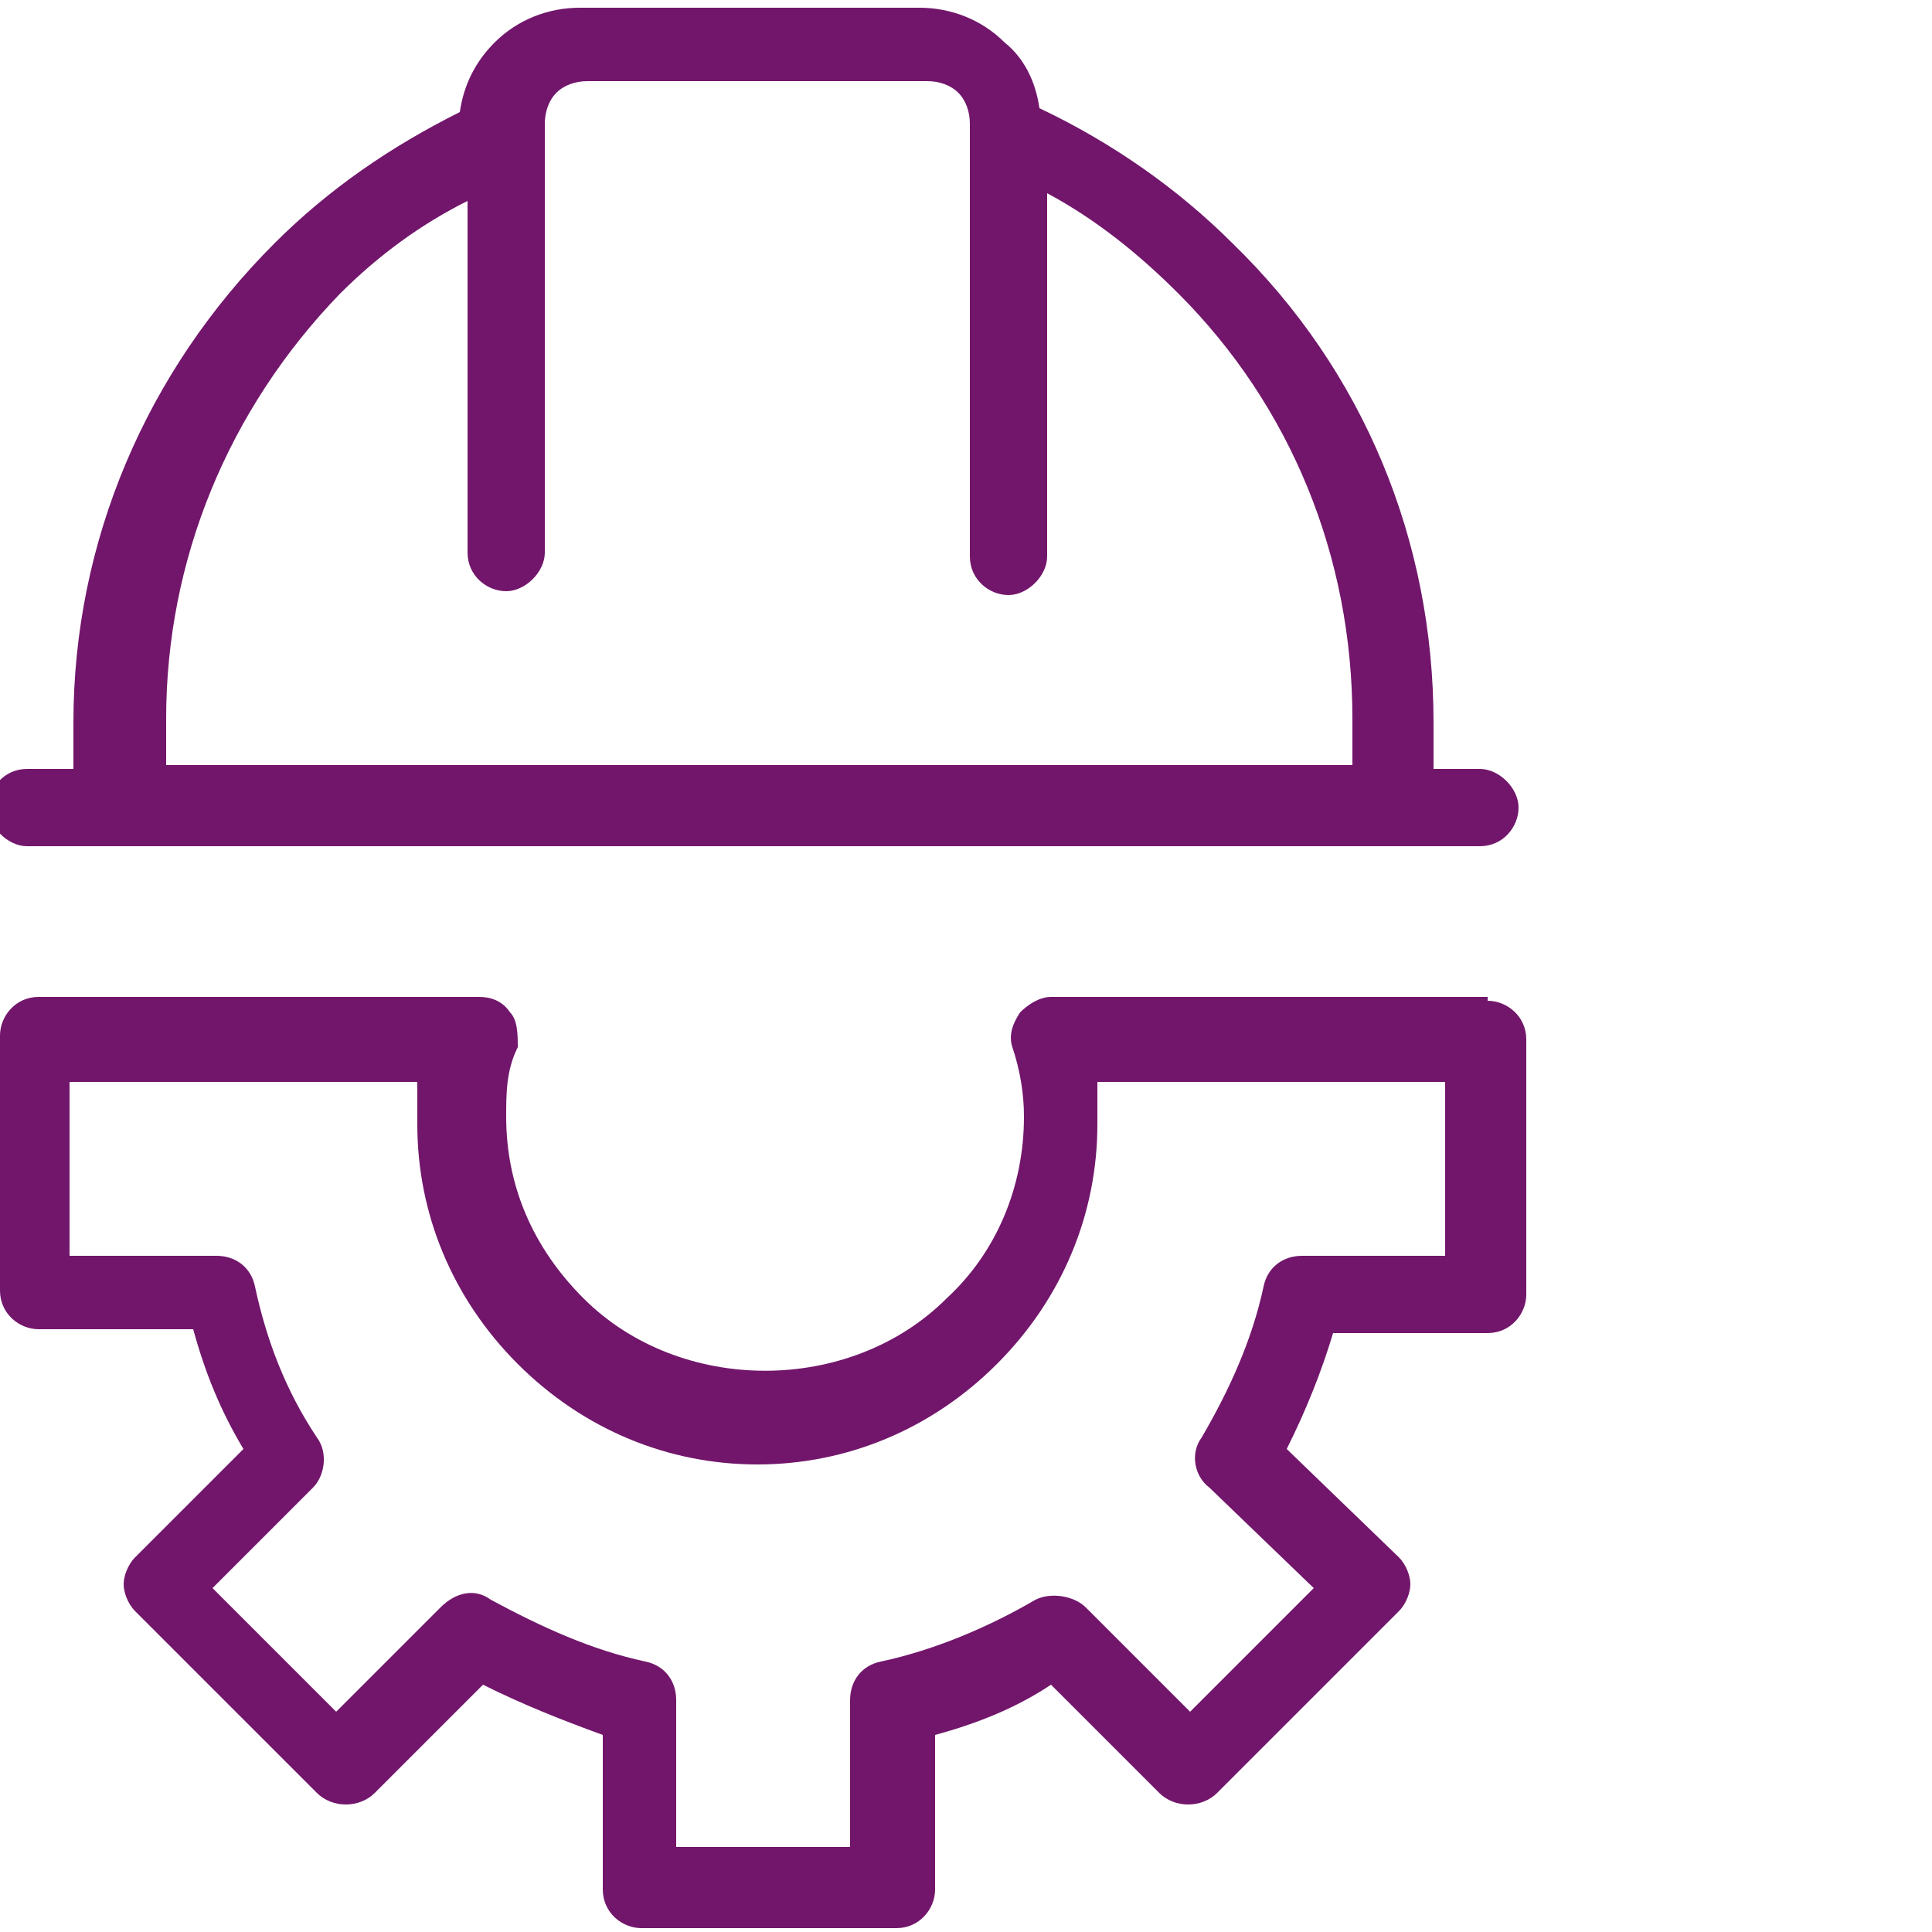 <?xml version="1.0" encoding="UTF-8"?> <svg xmlns="http://www.w3.org/2000/svg" id="Layer_1" version="1.1" viewBox="0 0 50 50"><defs><style> .st0 { fill: #72166b; } </style></defs><path class="st0" d="M38.5,25.8h-11.3c-.3,0-.6.2-.8.4-.2.3-.3.6-.2.9.2.6.3,1.2.3,1.8,0,1.8-.7,3.5-2,4.7-2.5,2.5-6.9,2.5-9.4,0-1.3-1.3-2-2.9-2-4.7,0-.6,0-1.2.3-1.8,0-.3,0-.7-.2-.9-.2-.3-.5-.4-.8-.4H1c-.6,0-1,.5-1,1v6.6c0,.6.5,1,1,1h4c.3,1.1.7,2.1,1.3,3.1l-2.8,2.8c-.2.2-.3.5-.3.7s.1.5.3.7l4.7,4.7c.4.4,1.1.4,1.5,0l2.8-2.8c1,.5,2,.9,3.1,1.3v4c0,.6.5,1,1,1h6.6c.6,0,1-.5,1-1v-4c1.1-.3,2.1-.7,3-1.3l2.8,2.8c.4.4,1.1.4,1.5,0l4.7-4.7c.2-.2.3-.5.3-.7s-.1-.5-.3-.7l-2.9-2.8c.5-1,.9-2,1.2-3h4c.6,0,1-.5,1-1v-6.6c0-.6-.5-1-1-1ZM37.5,32.5h-3.8c-.5,0-.9.3-1,.8-.3,1.4-.9,2.7-1.6,3.9-.3.4-.2,1,.2,1.3l2.7,2.6-3.2,3.2-2.7-2.7c-.3-.3-.9-.4-1.3-.2-1.2.7-2.6,1.3-4,1.6-.5.1-.8.5-.8,1v3.8h-4.5v-3.8c0-.5-.3-.9-.8-1-1.4-.3-2.7-.9-4-1.6-.4-.3-.9-.2-1.3.2l-2.7,2.7-3.2-3.2,2.6-2.6c.3-.3.4-.9.1-1.3-.8-1.2-1.3-2.5-1.6-3.9-.1-.5-.5-.8-1-.8h-3.8v-4.5h9c0,.4,0,.7,0,1.1,0,2.3.9,4.5,2.6,6.2,1.7,1.7,3.9,2.6,6.2,2.6s4.5-.9,6.2-2.6,2.6-3.9,2.6-6.2c0-.4,0-.7,0-1.1h9v4.5Z"></path><path class="st0" d="M1,21.9h2.1s0,0,0,0,0,0,0,0h35.2c.6,0,1-.5,1-1s-.5-1-1-1h-1.2v-1.2c0-4.7-1.8-9.1-5.2-12.4-1.4-1.4-3.1-2.6-5-3.5-.1-.7-.4-1.3-.9-1.7-.6-.6-1.4-.9-2.2-.9h-8.8c-.8,0-1.6.3-2.2.9-.5.5-.8,1.1-.9,1.8-1.8.9-3.4,2-4.8,3.4-3.3,3.3-5.2,7.7-5.2,12.4v1.2h-1.2c-.6,0-1,.5-1,1s.5,1,1,1ZM4.3,18.6c0-4.1,1.6-8,4.5-11,1-1,2.1-1.8,3.3-2.4v9.1c0,.6.5,1,1,1s1-.5,1-1V3.2c0-.3.1-.6.3-.8.2-.2.5-.3.8-.3h8.8c.3,0,.6.1.8.3.2.2.3.5.3.8v.2s0,0,0,0v11c0,.6.5,1,1,1s1-.5,1-1V5c1.3.7,2.4,1.6,3.4,2.6,2.9,2.9,4.5,6.8,4.5,11v1.2H4.3v-1.2Z"></path></svg> 